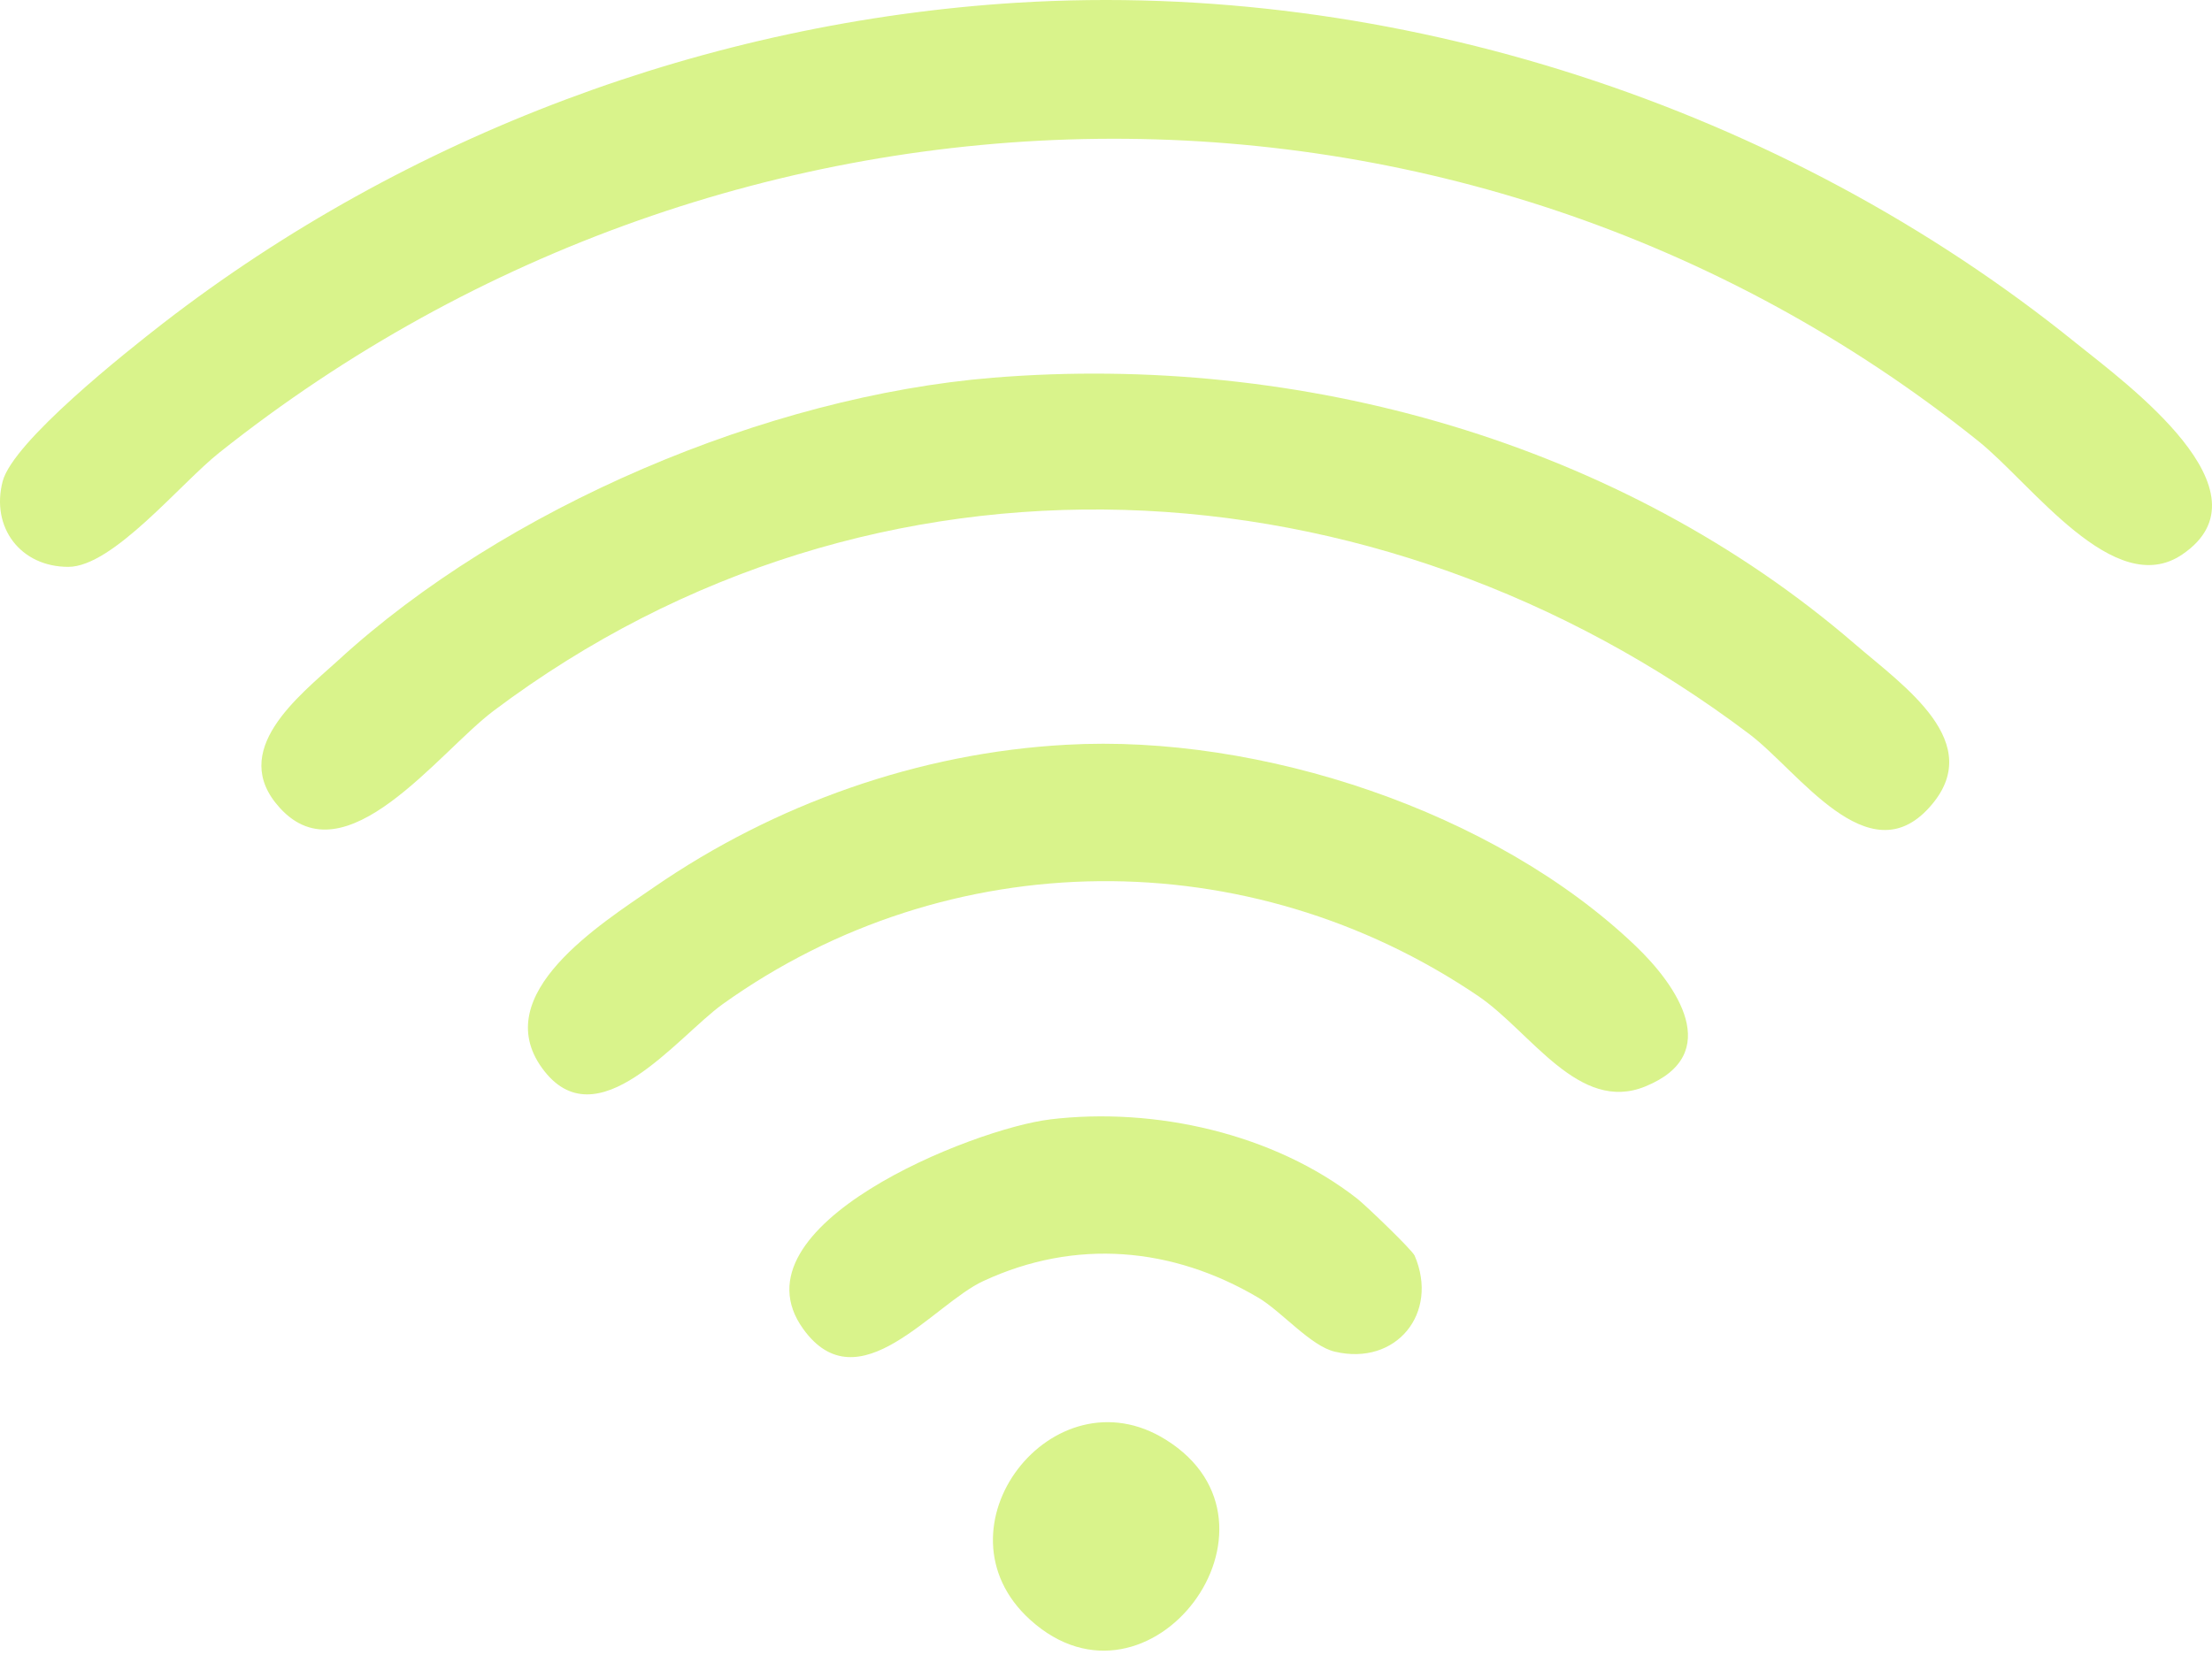 <svg width="167" height="125" viewBox="0 0 167 125" fill="none" xmlns="http://www.w3.org/2000/svg">
<path d="M76.818 0.204C105.296 -1.547 134.651 8.057 156.722 25.898C160.528 28.962 171.755 37.144 164.745 41.878C159.624 45.353 153.381 36.514 149.328 33.286C110.362 2.092 55.267 3.378 16.548 34.189C13.618 36.514 8.525 42.808 5.156 42.808C1.542 42.808 -0.704 39.825 0.2 36.35C0.994 33.34 9.483 26.609 12.303 24.42C30.705 10.191 53.46 1.654 76.791 0.204" fill="#D9F38B"/>
<path d="M74.956 28.525C98.177 26.637 122.356 33.368 140.073 48.664C143.715 51.81 150.068 56.106 145.659 60.977C141.031 66.121 135.801 58.241 132.05 55.422C103.955 34.216 65.974 32.109 37.277 53.671C33.115 56.79 26.077 66.477 21.121 61.004C17.205 56.708 22.517 52.604 25.502 49.895C38.098 38.321 57.896 29.92 74.956 28.525Z" fill="#D9F38B"/>
<path d="M80.515 56.243C95.11 55.422 112.827 61.251 123.479 71.43C126.601 74.412 130.188 79.611 124.218 82.046C119.207 84.099 115.593 77.942 111.622 75.233C94.289 63.467 71.615 63.631 54.556 75.835C51.133 78.298 45.026 86.342 40.919 80.651C36.894 75.069 45.328 69.788 49.38 66.997C58.472 60.731 69.37 56.845 80.515 56.243Z" fill="#D9F38B"/>
<path d="M79.255 84.537C87.196 83.579 96.178 85.604 102.476 90.529C103.161 91.076 106.583 94.36 106.802 94.825C108.665 99.176 105.406 103.171 100.778 102.076C98.971 101.666 96.725 99.011 95 97.999C88.511 94.168 81.199 93.512 74.244 96.74C70.438 98.492 64.797 106.153 60.635 100.352C55.048 92.581 73.505 85.221 79.282 84.537" fill="#D9F38B"/>
<path d="M77.776 122.325C70.164 115.429 79.501 103.39 88.017 108.725C98.286 115.128 86.785 130.479 77.776 122.325Z" fill="#D9F38B"/>
</svg>
